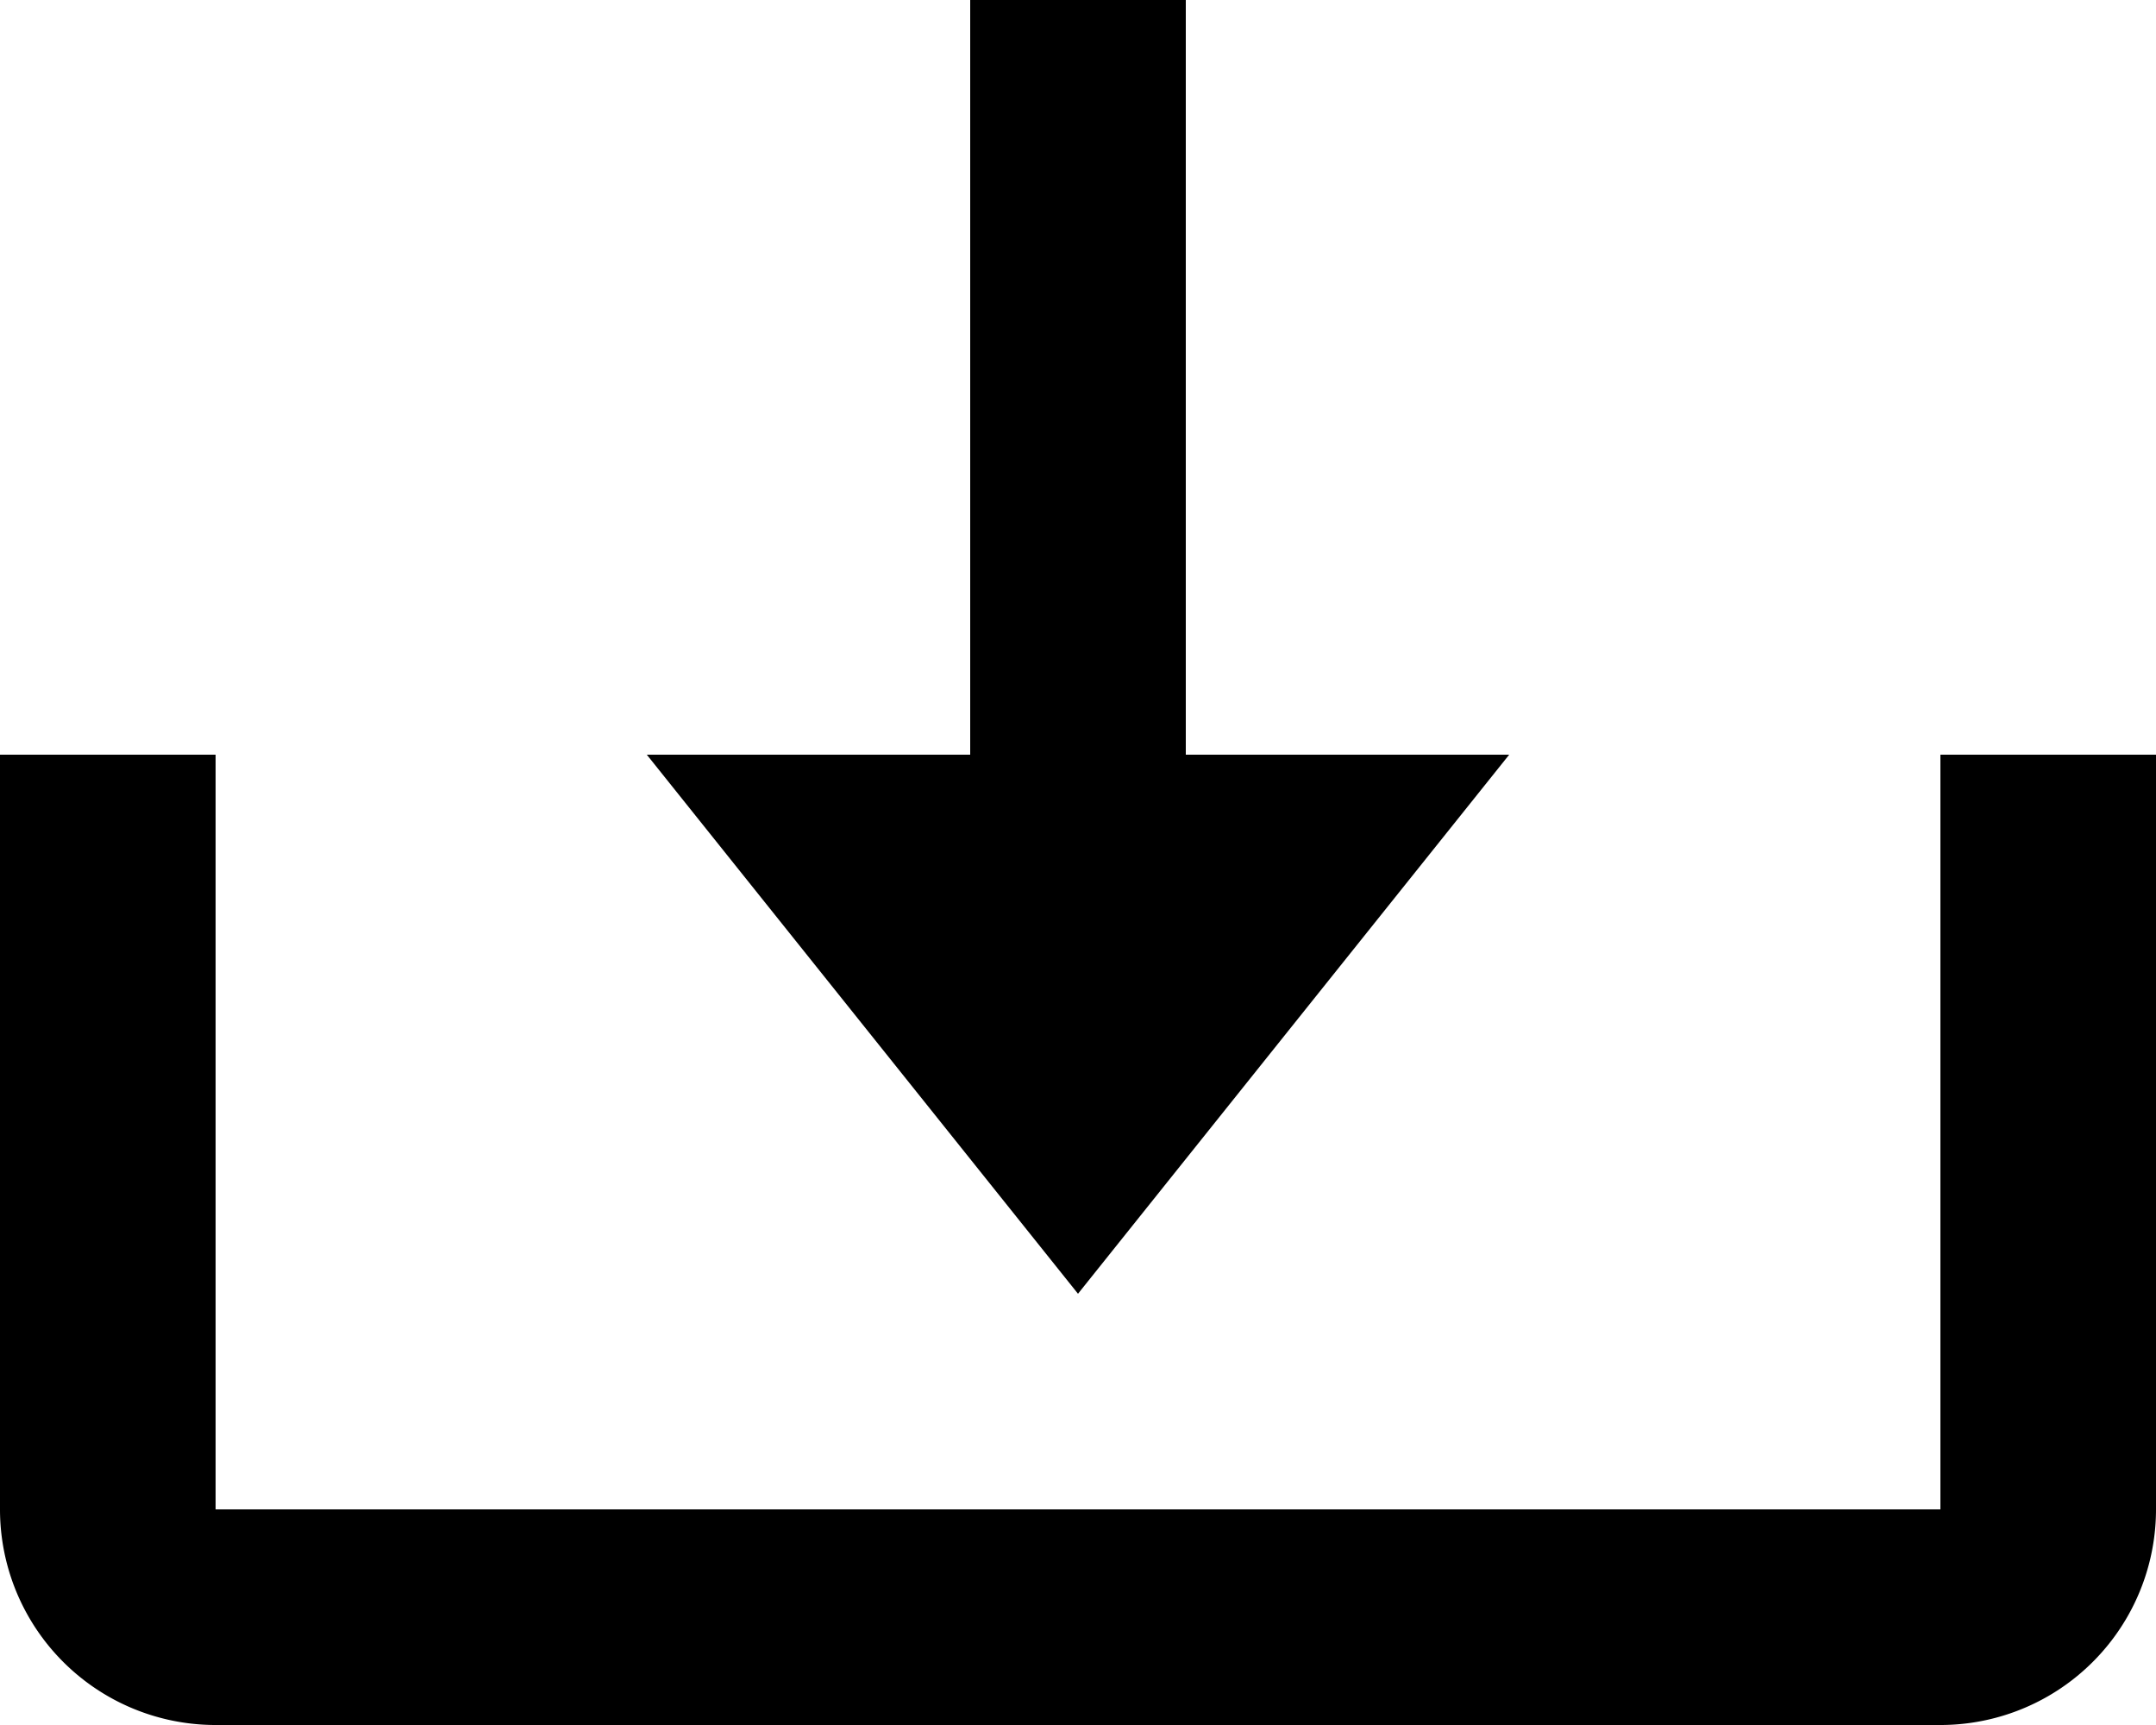<svg xmlns="http://www.w3.org/2000/svg" width="20" height="16" viewBox="0 0 20 16">
  <g id="icon_download" transform="translate(-2 -4)">
    <path id="패스_102" data-name="패스 102" d="M12,16l4-5H13V4H11v7H8Z"/>
    <path id="패스_103" data-name="패스 103" d="M20,18H4V11H2v7a2,2,0,0,0,2,2H20a2,2,0,0,0,2-2V11H20Z"/>
  </g>
</svg>
